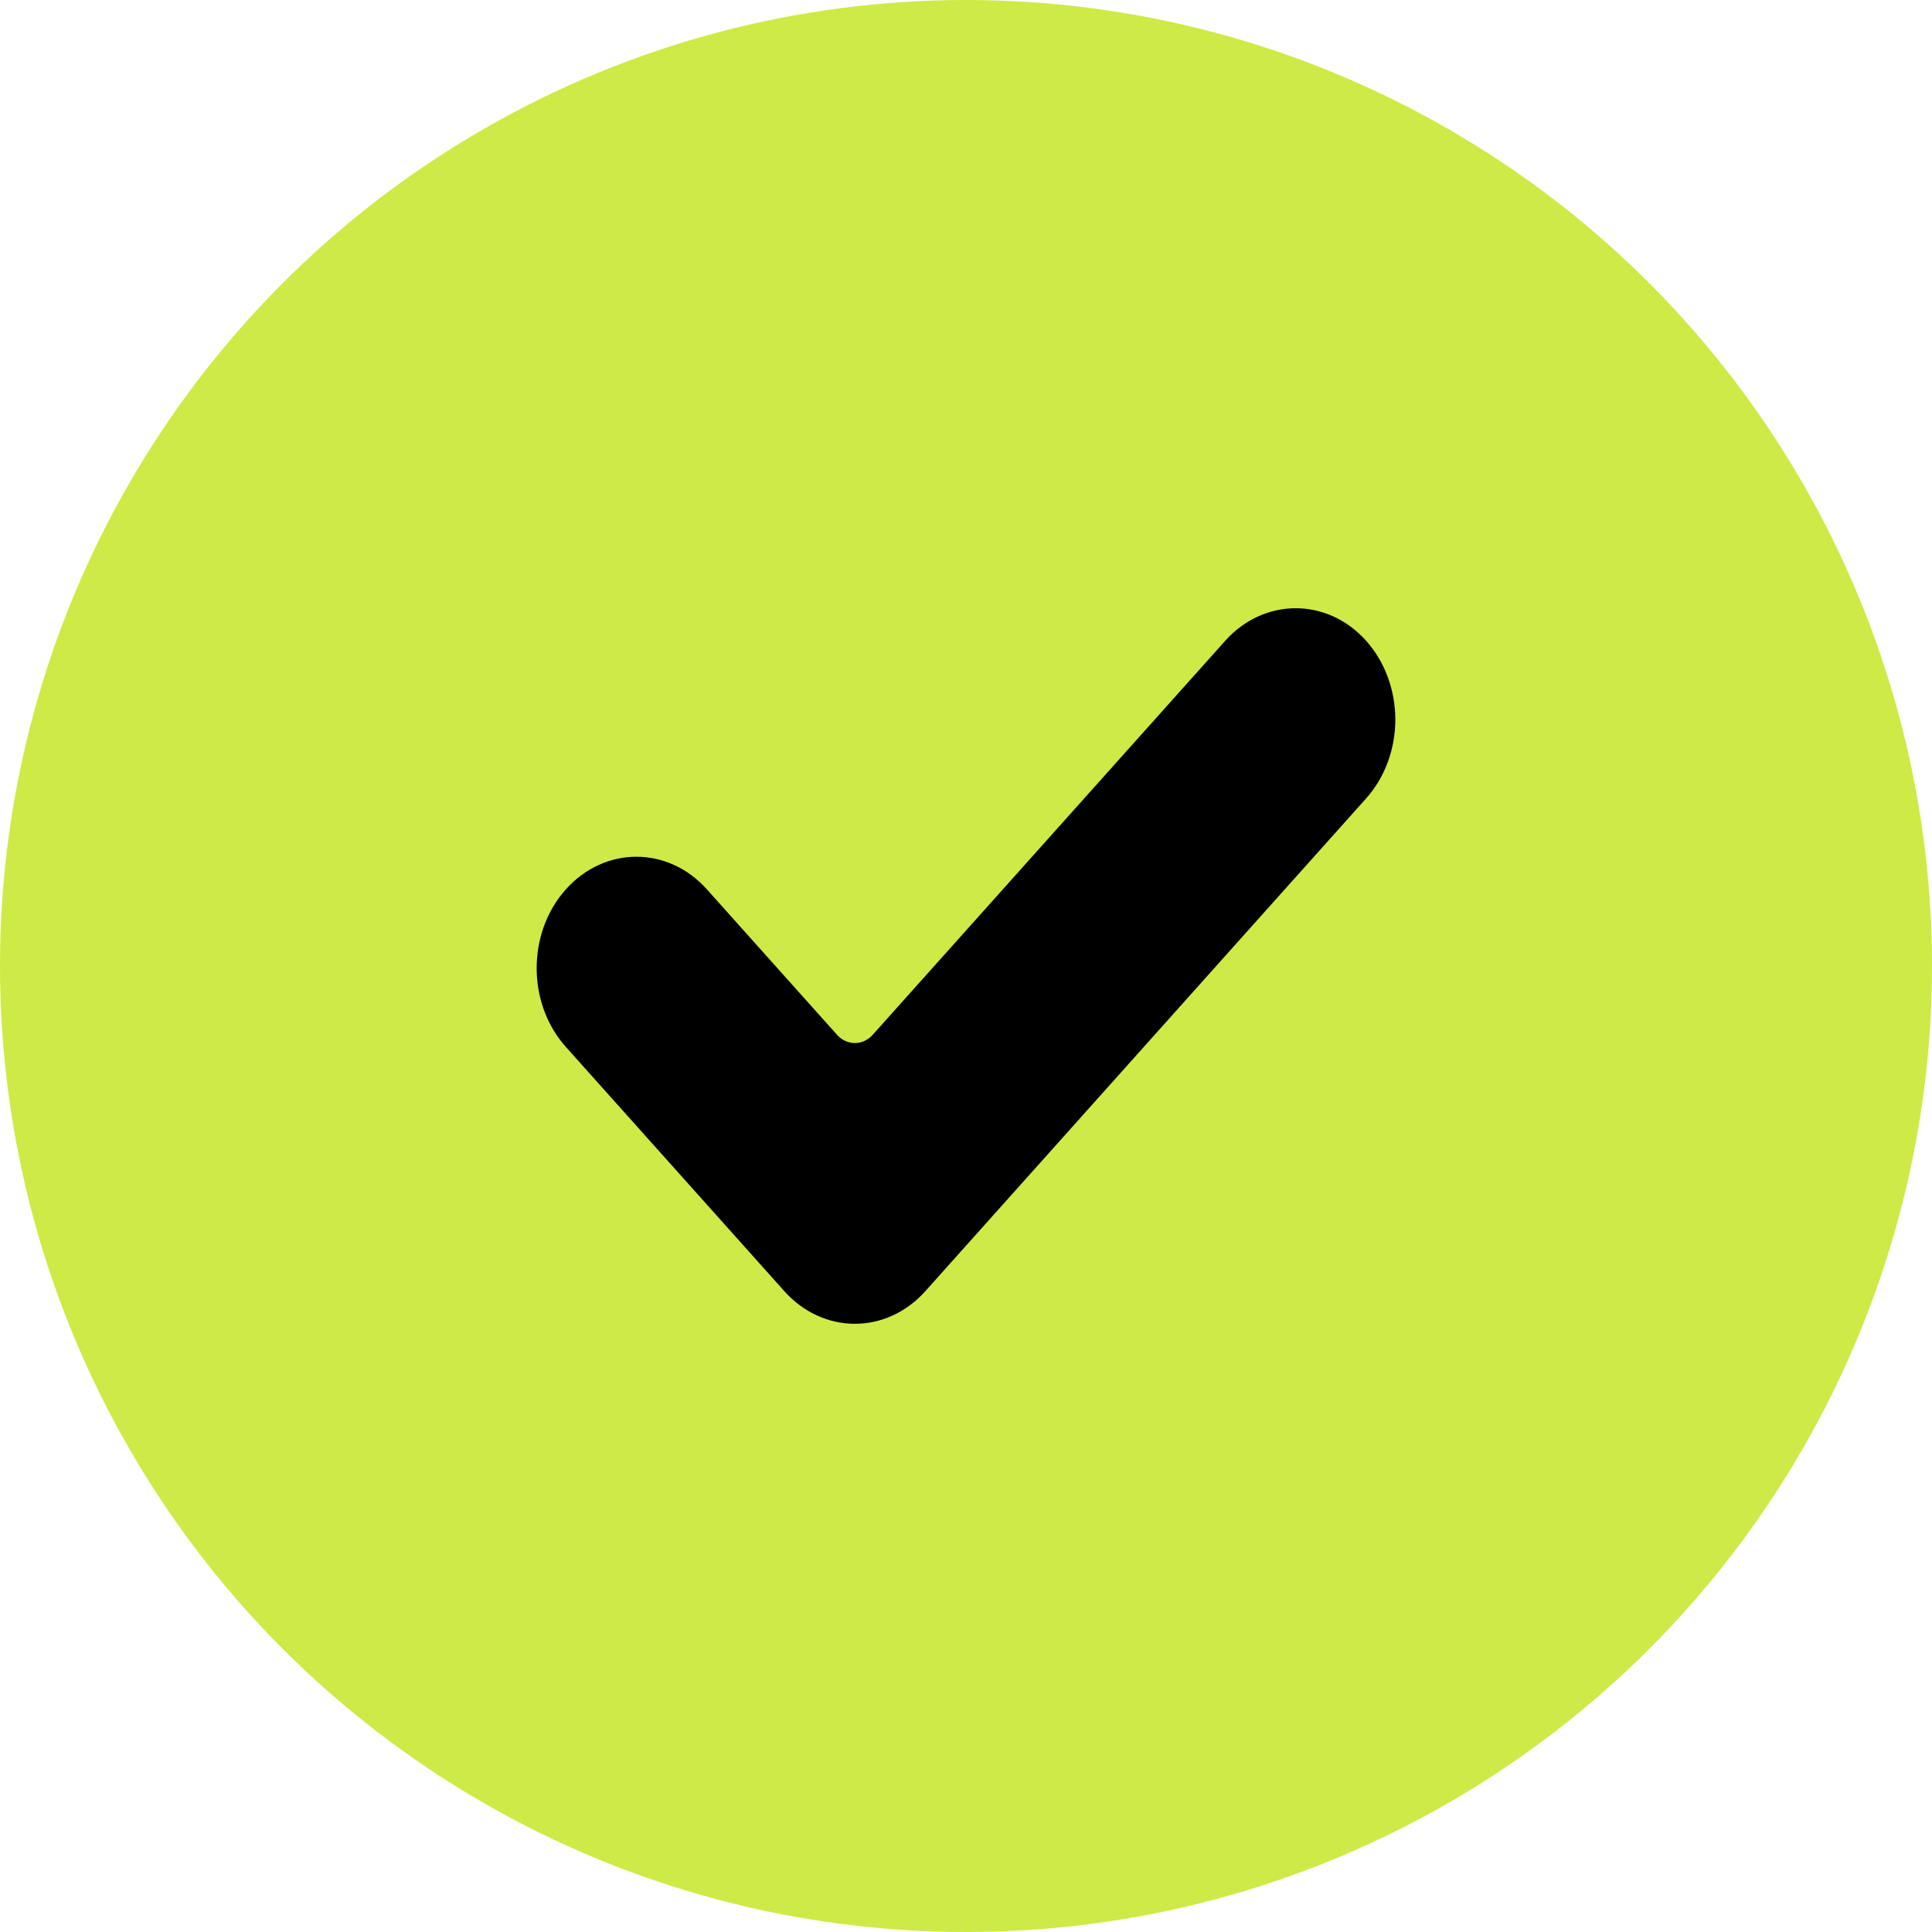 <svg xmlns="http://www.w3.org/2000/svg" viewBox="4 -4 27 27">
  <circle fill="#ceea46" cx="17.5" cy="9.5" r="13.5"/>
  <path fill="#000000" d="M16.932 14.044c-.544.608-1.427.608-1.971 0l-3.053-3.413c-.544-.608-.544-1.595 0-2.202.544-.608 1.427-.608 1.971 0l1.819 2.033c.137.153.36.153.498 0l4.926-5.506c.544-.608 1.427-.608 1.971 0 .26.292.407.688.407 1.101 0 .413-.147.809-.408 1.101l-6.16 6.886z"/>
</svg>
